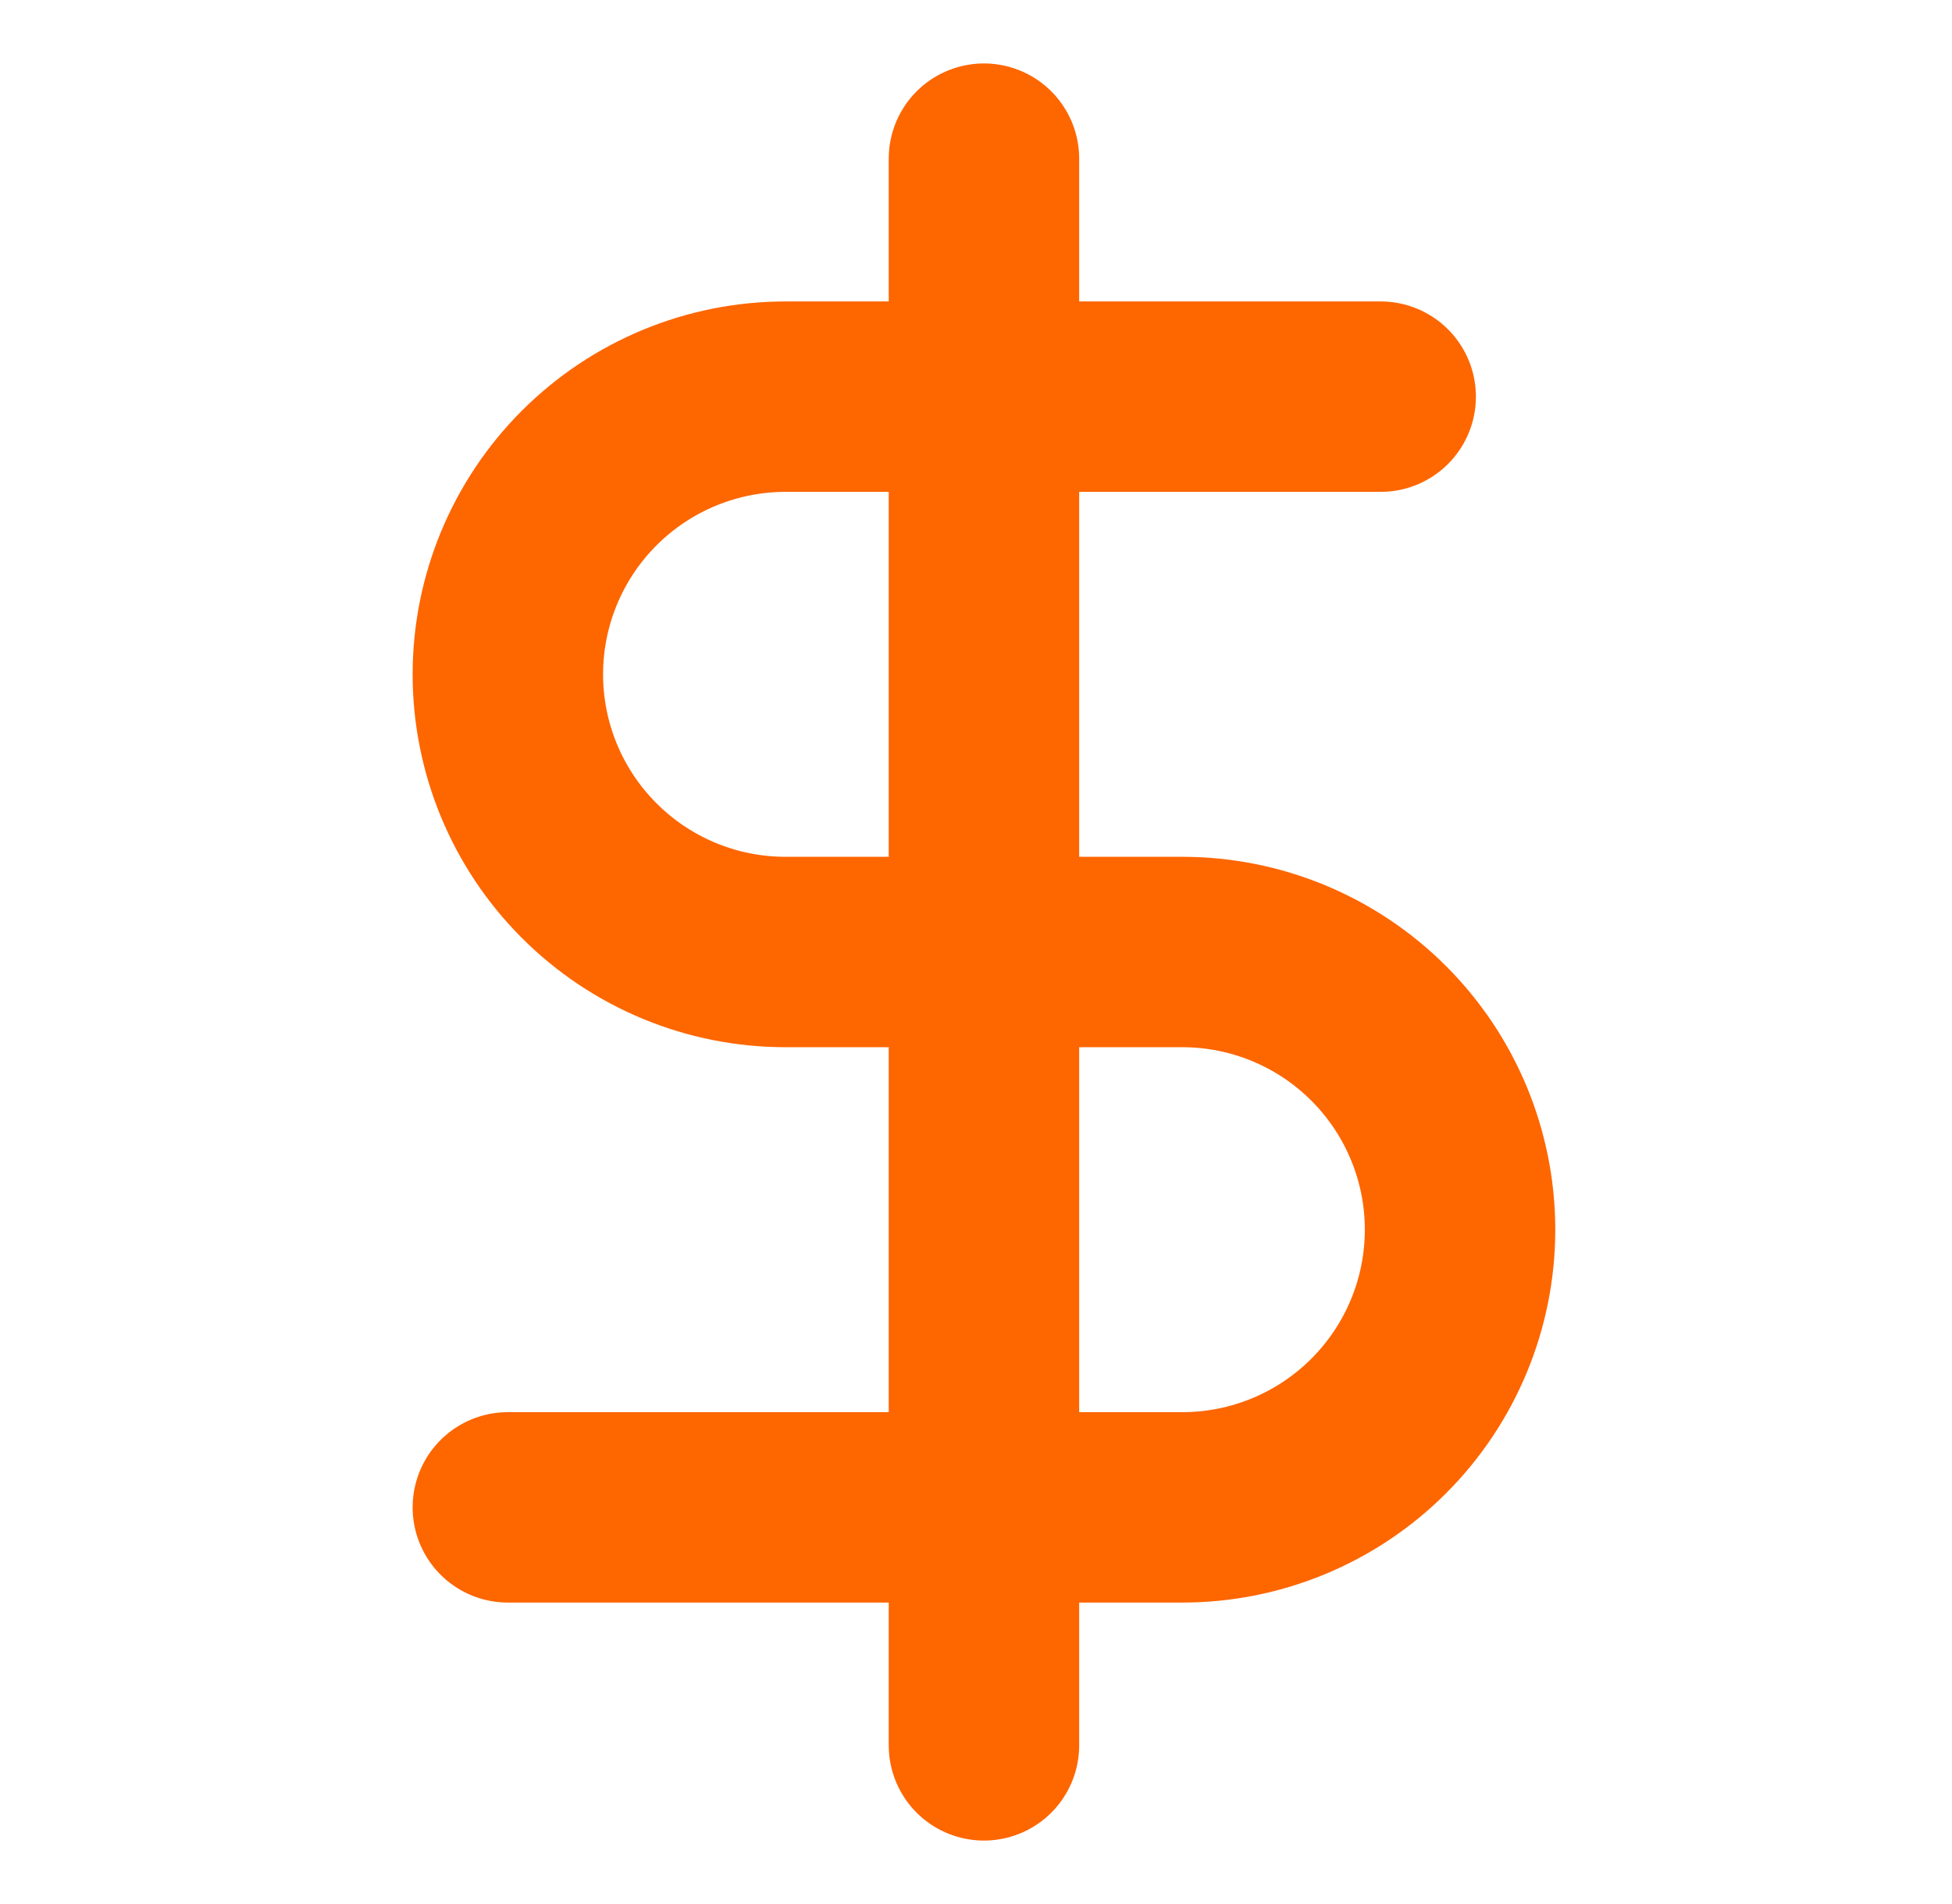 <svg width="41" height="40" viewBox="0 0 41 40" fill="none" xmlns="http://www.w3.org/2000/svg">
<path d="M20.667 3.333V36.667" stroke="#FE6600" stroke-width="4" stroke-linecap="round" stroke-linejoin="round"/>
<path d="M29 8.333H16.5C14.953 8.333 13.47 8.948 12.376 10.042C11.282 11.136 10.667 12.62 10.667 14.167C10.667 15.714 11.282 17.198 12.376 18.291C13.47 19.386 14.953 20 16.5 20H24.834C26.381 20 27.864 20.615 28.958 21.709C30.052 22.802 30.667 24.286 30.667 25.833C30.667 27.381 30.052 28.864 28.958 29.958C27.864 31.052 26.381 31.667 24.834 31.667H10.667" stroke="#FE6600" stroke-width="4" stroke-linecap="round" stroke-linejoin="round"/>
</svg>
